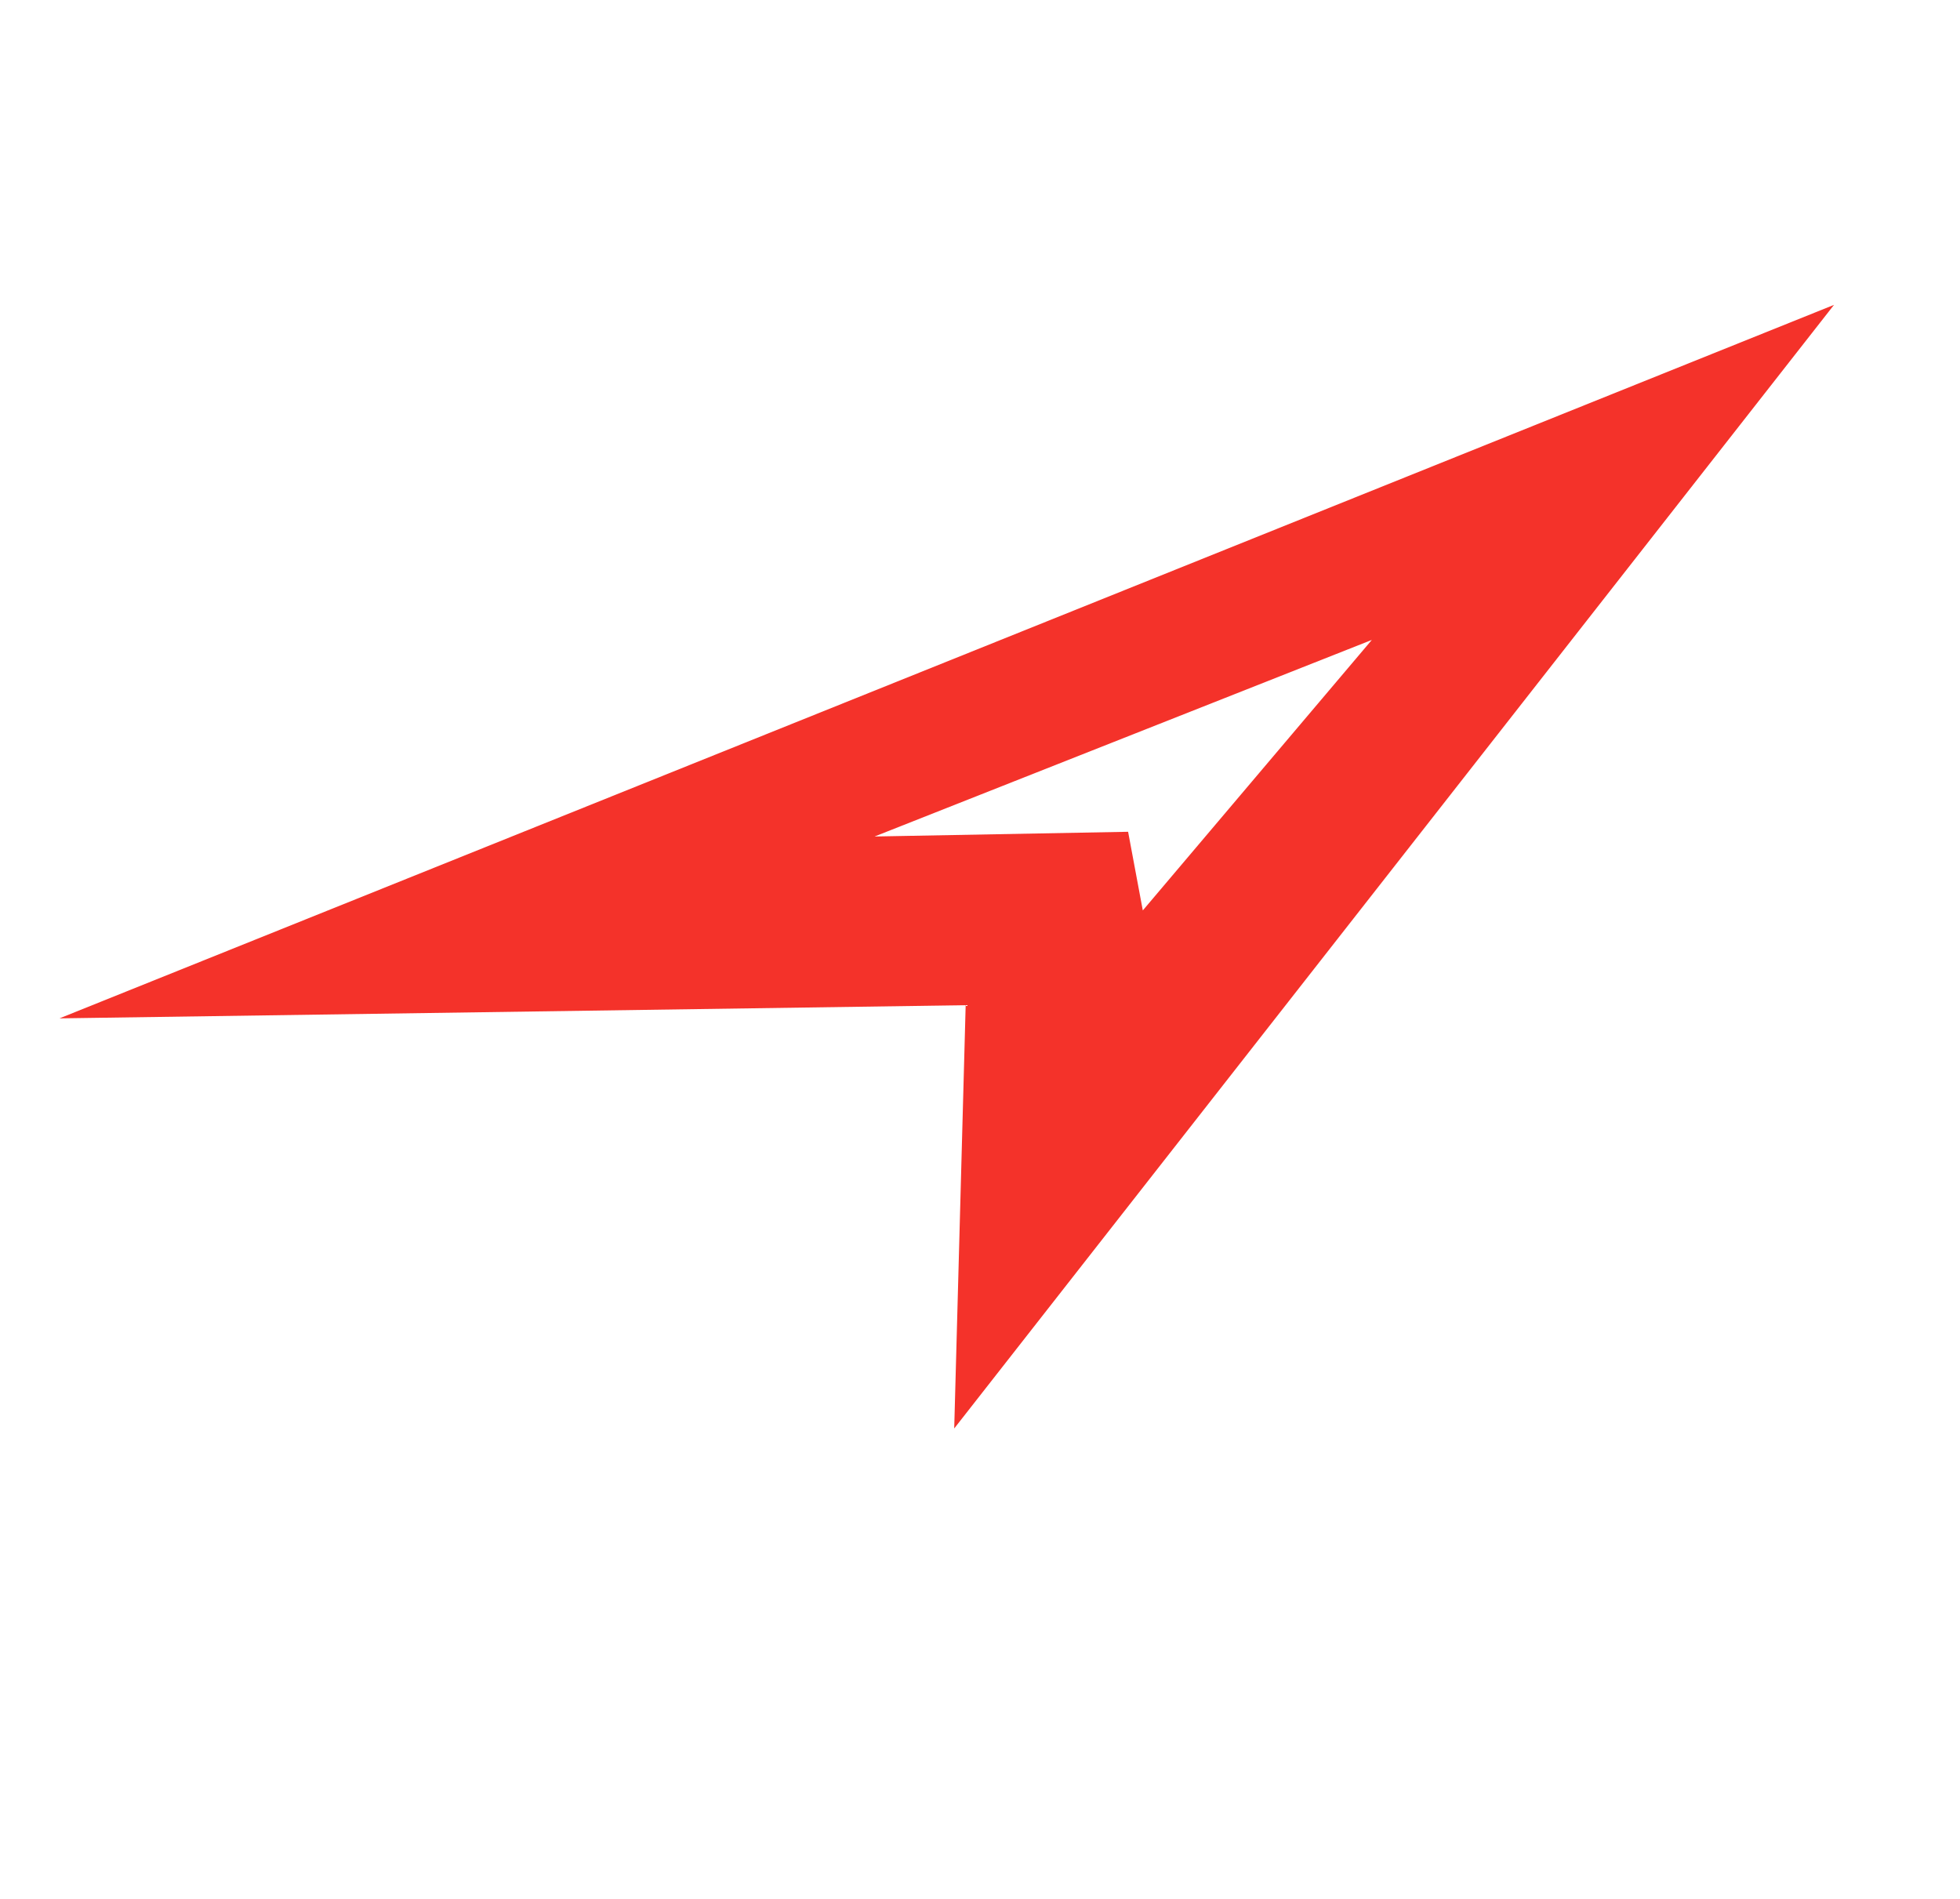 <svg width="32" height="31" viewBox="0 0 32 31" fill="none" xmlns="http://www.w3.org/2000/svg">
<path fill-rule="evenodd" clip-rule="evenodd" d="M0.971 16.625L15.766 16.41L15.579 23.32L29.943 4.977L0.971 16.625ZM18.418 13.579L14.279 13.656L22.397 10.447L18.658 14.863L18.418 13.579Z" fill="#F4322A"/>
</svg>
